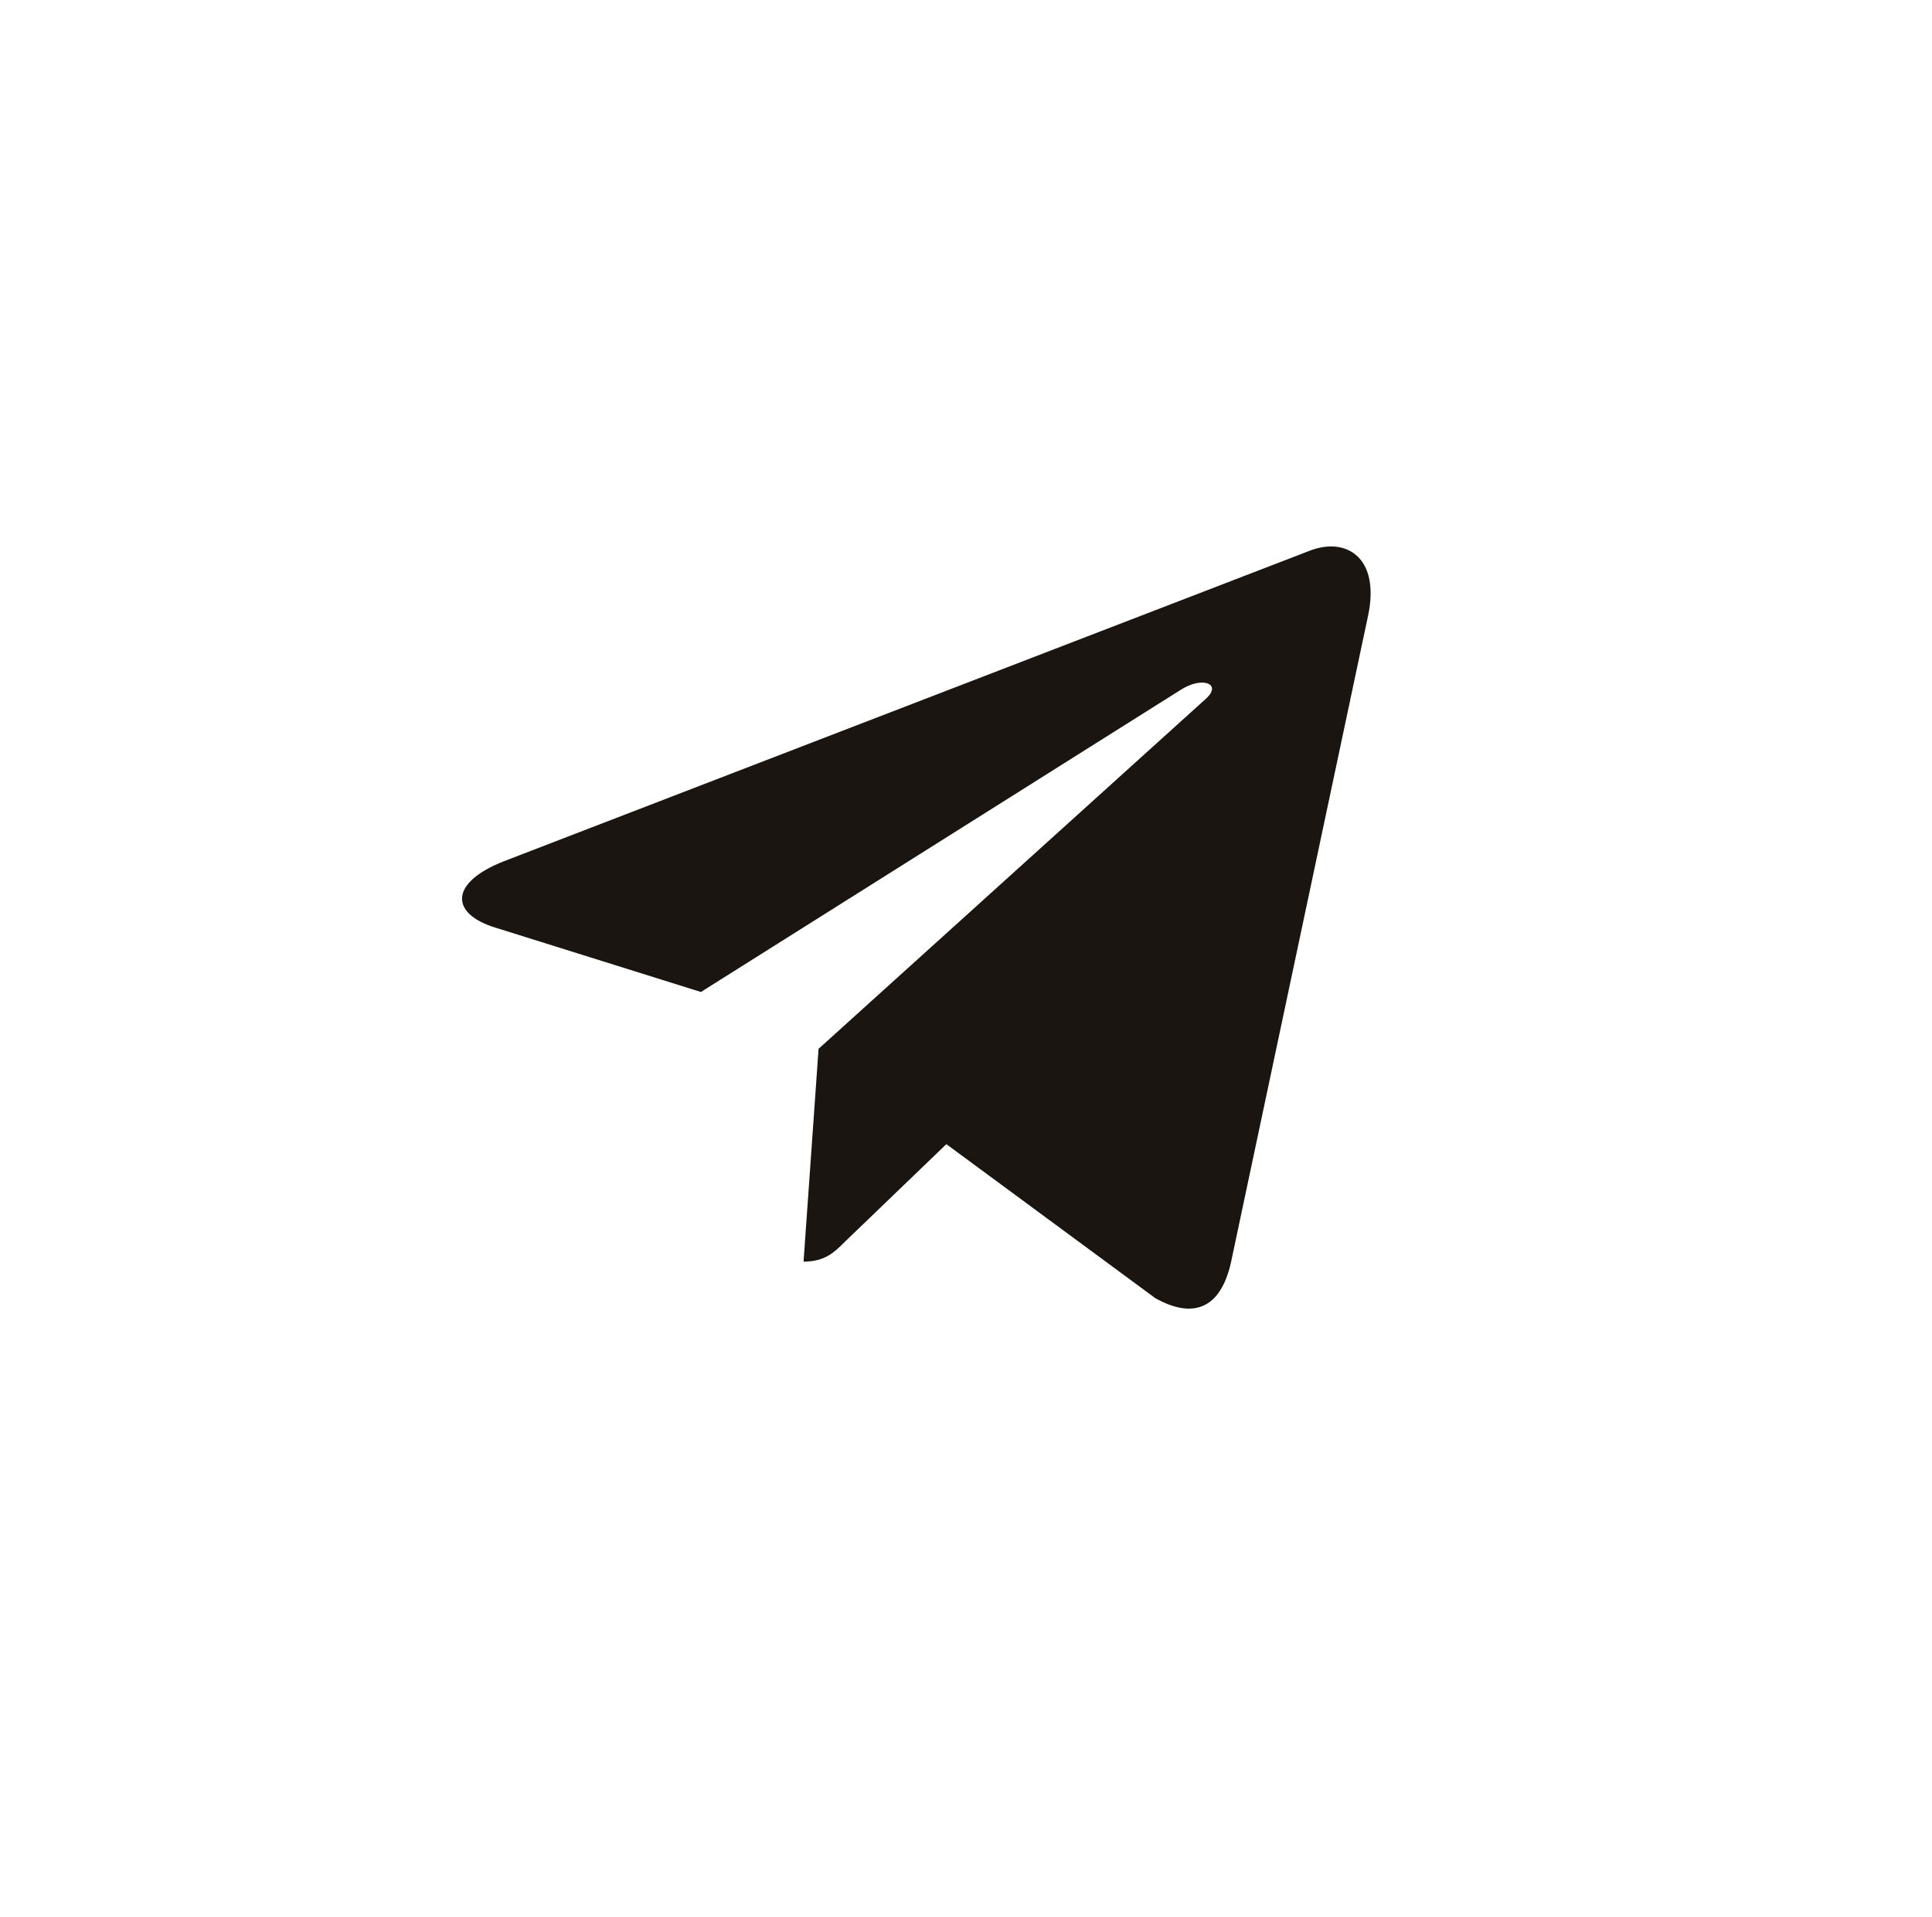 <svg width="125" height="124" viewBox="0 0 125 124" fill="none" xmlns="http://www.w3.org/2000/svg">
<g filter="url(#filter0_dd_1231_2508)">
<path d="M97.893 18H26.899C23.308 18 20.396 20.912 20.396 24.503V95.497C20.396 99.088 23.308 102 26.899 102H97.893C101.484 102 104.396 99.088 104.396 95.497V24.503C104.396 20.912 101.484 18 97.893 18Z" fill="white"/>
<path d="M97.893 18.27H26.899C23.457 18.27 20.667 21.06 20.667 24.502V95.495C20.667 98.937 23.457 101.728 26.899 101.728H97.893C101.335 101.728 104.125 98.937 104.125 95.495V24.502C104.125 21.06 101.335 18.27 97.893 18.27Z" fill="white"/>
</g>
<path d="M88.512 39.836L79.641 81.673C78.972 84.626 77.227 85.358 74.747 83.97L61.229 74.009L54.706 80.282C53.985 81.004 53.381 81.608 51.99 81.608L52.961 67.842L78.016 45.203C79.105 44.232 77.779 43.694 76.323 44.665L45.349 64.166L32.018 59.993C29.117 59.088 29.065 57.093 32.621 55.702L84.772 35.61C87.187 34.705 89.3 36.148 88.512 39.837L88.512 39.836Z" fill="#1A1510"/>
<defs>
<filter id="filter0_dd_1231_2508" x="0.396" y="0" width="124" height="124" filterUnits="userSpaceOnUse" color-interpolation-filters="sRGB">
<feFlood flood-opacity="0" result="BackgroundImageFix"/>
<feColorMatrix in="SourceAlpha" type="matrix" values="0 0 0 0 0 0 0 0 0 0 0 0 0 0 0 0 0 0 127 0" result="hardAlpha"/>
<feOffset dy="2"/>
<feGaussianBlur stdDeviation="10"/>
<feComposite in2="hardAlpha" operator="out"/>
<feColorMatrix type="matrix" values="0 0 0 0 0.996 0 0 0 0 0.812 0 0 0 0 0.596 0 0 0 0.35 0"/>
<feBlend mode="normal" in2="BackgroundImageFix" result="effect1_dropShadow_1231_2508"/>
<feColorMatrix in="SourceAlpha" type="matrix" values="0 0 0 0 0 0 0 0 0 0 0 0 0 0 0 0 0 0 127 0" result="hardAlpha"/>
<feOffset dy="2"/>
<feGaussianBlur stdDeviation="2"/>
<feComposite in2="hardAlpha" operator="out"/>
<feColorMatrix type="matrix" values="0 0 0 0 1 0 0 0 0 0.981 0 0 0 0 0.65 0 0 0 0.2 0"/>
<feBlend mode="normal" in2="effect1_dropShadow_1231_2508" result="effect2_dropShadow_1231_2508"/>
<feBlend mode="normal" in="SourceGraphic" in2="effect2_dropShadow_1231_2508" result="shape"/>
</filter>
</defs>
</svg>

